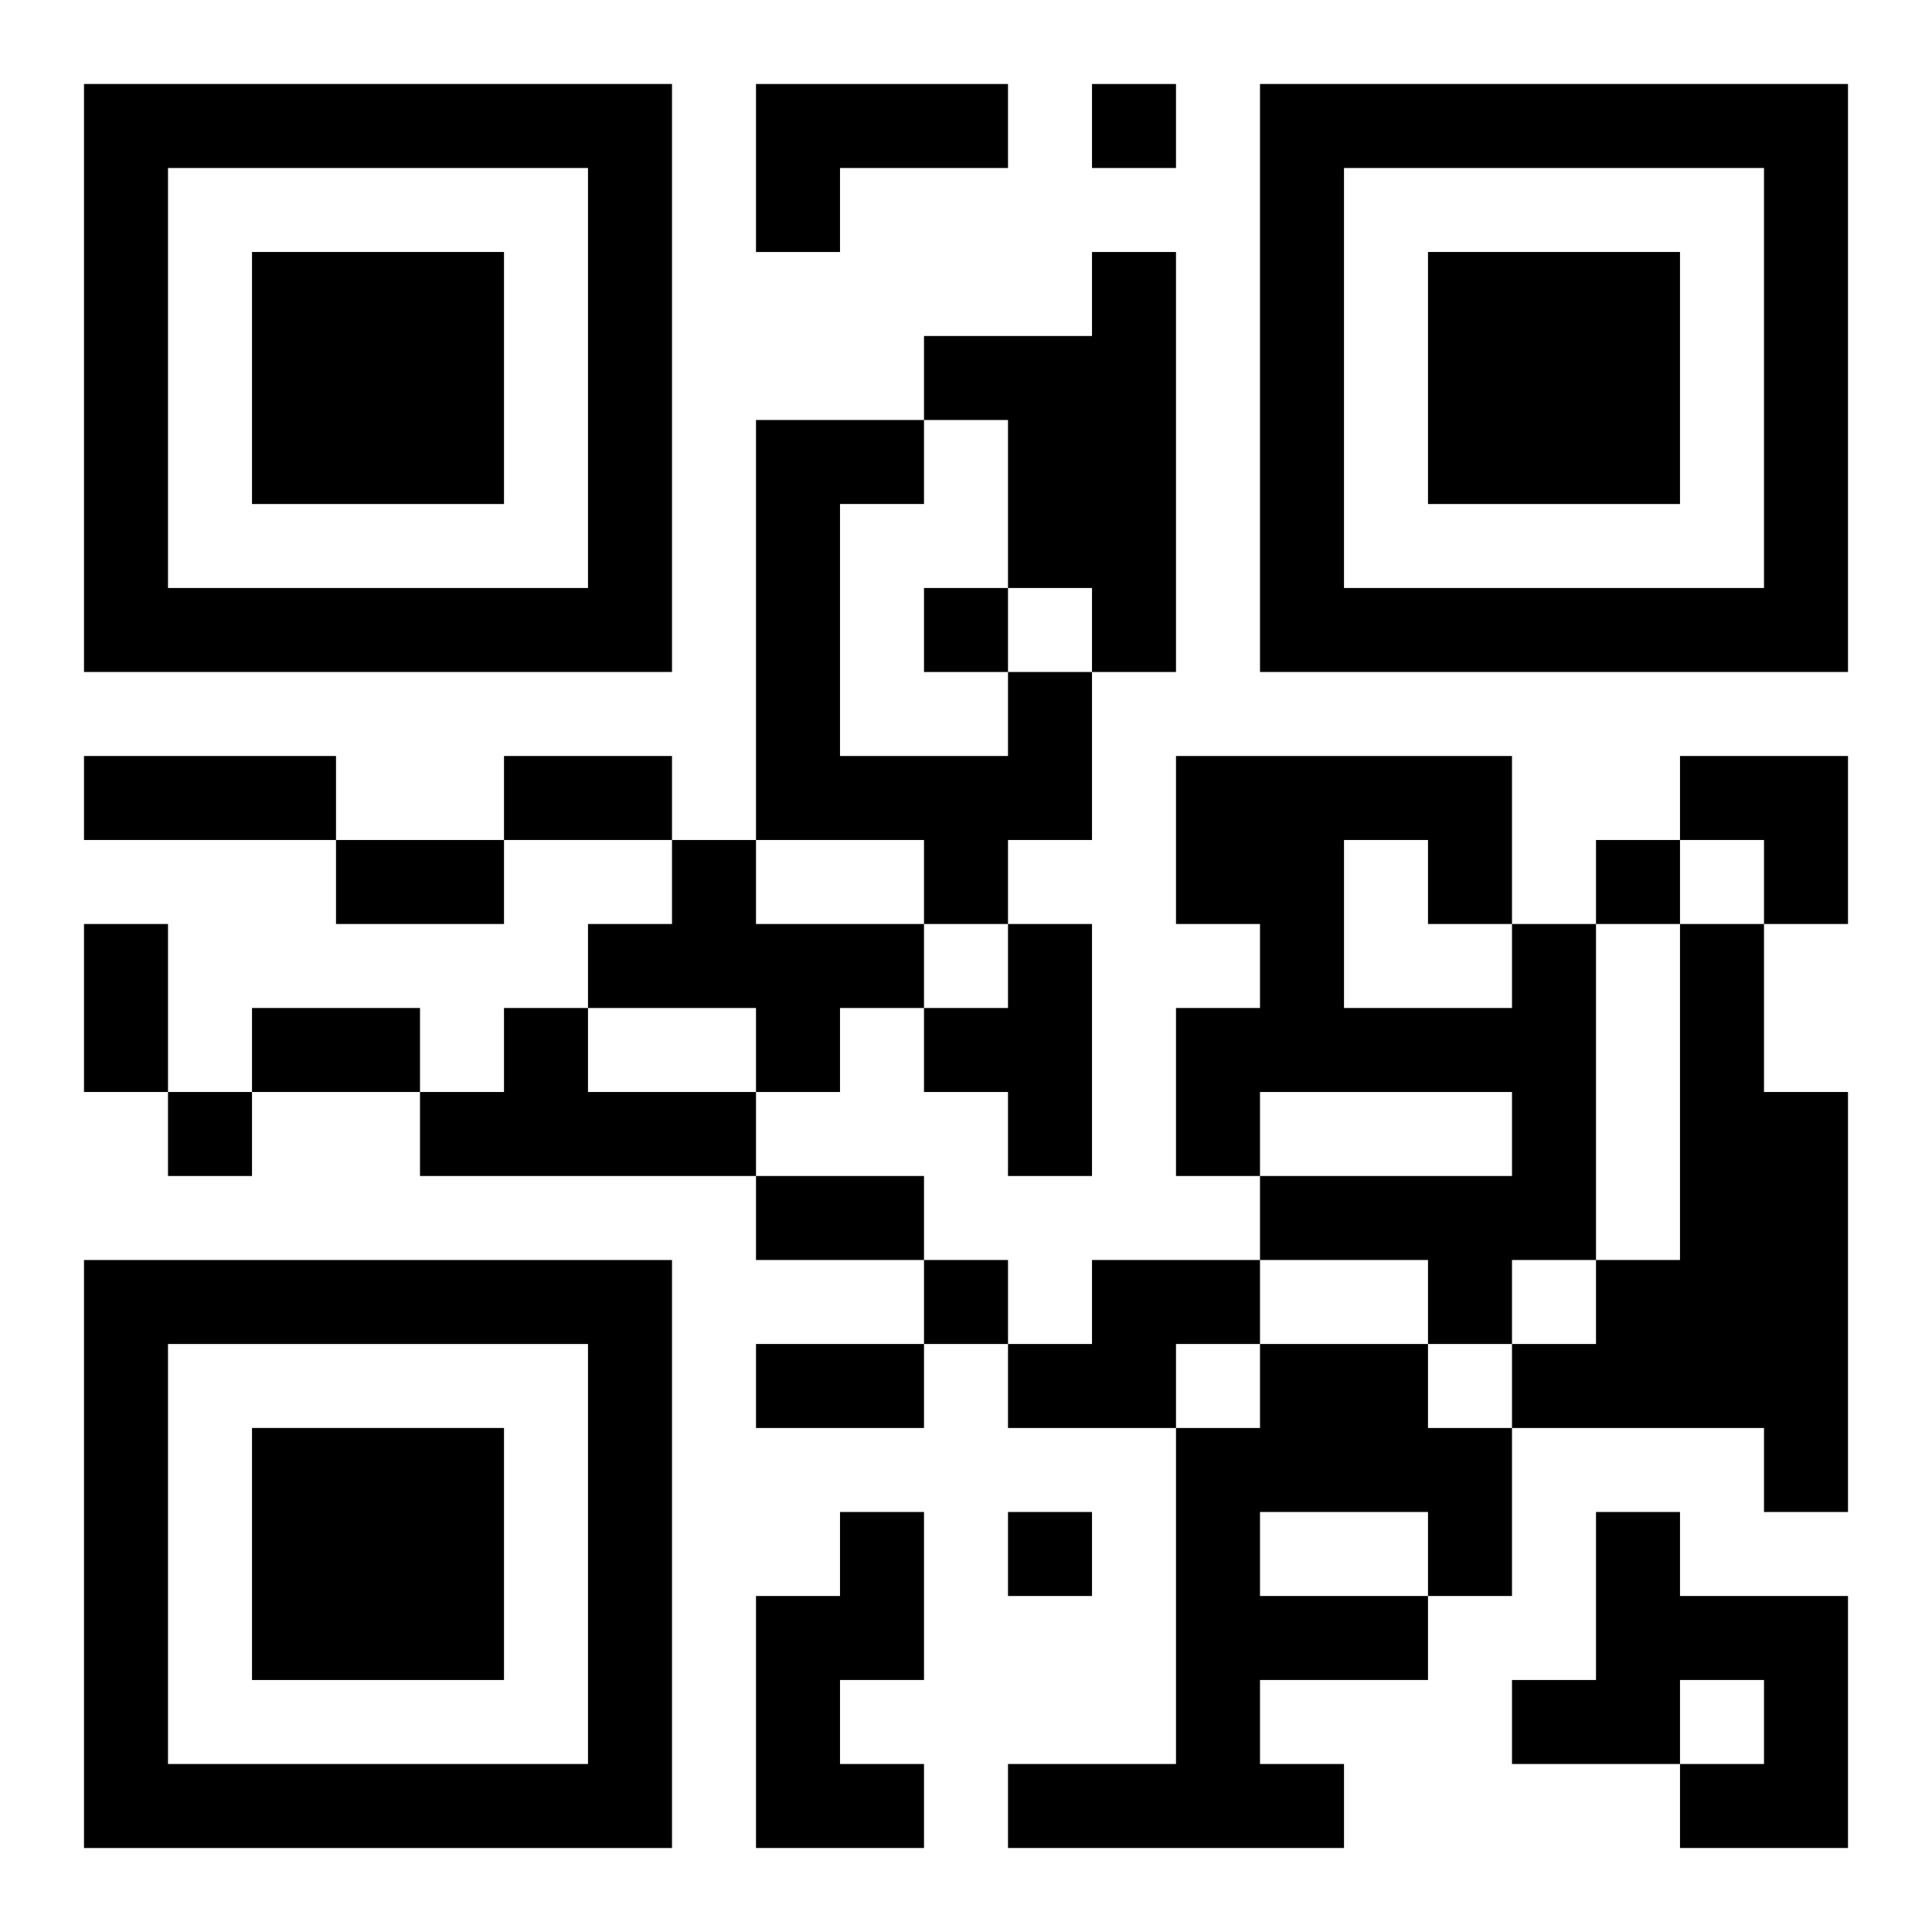 <?xml version="1.0" encoding="UTF-8"?>
<svg width="250" height="250" baseProfile="full" version="1.1" viewBox="-1 -1 23 23" xmlns="http://www.w3.org/2000/svg" xmlns:xlink="http://www.w3.org/1999/xlink"><symbol id="a"><path d="m0 7v7h7v-7h-7zm1 1h5v5h-5v-5zm1 1v3h3v-3h-3z"/></symbol><use y="-7" xlink:href="#a"/><use y="7" xlink:href="#a"/><use x="14" y="-7" xlink:href="#a"/><path d="m8 0h3v1h-2v1h-1v-2m4 2h1v5h-1v-1h-1v-2h-1v-1h2v-1m-1 5h1v2h-1v1h-1v-1h-2v-5h2v1h-1v3h2v-1m-4 2h1v1h2v1h-1v1h-1v-1h-2v-1h1v-1m4 1h1v3h-1v-1h-1v-1h1v-1m6 0h1v4h-1v1h-1v-1h-2v-1h3v-1h-3v1h-1v-2h1v-1h-1v-2h4v2m-2-1v2h2v-1h-1v-1h-1m4 1h1v2h1v5h-1v-1h-3v-1h1v-1h1v-4m-14 1h1v1h2v1h-4v-1h1v-1m7 3h2v1h-1v1h-2v-1h1v-1m2 1h2v1h1v2h-1v1h-2v1h1v1h-4v-1h2v-4h1v-1m0 2v1h2v-1h-2m-5 0h1v2h-1v1h1v1h-2v-3h1v-1m9 0h1v1h2v3h-2v-1h1v-1h-1v1h-2v-1h1v-2m-6-17v1h1v-1h-1m-2 6v1h1v-1h-1m8 3v1h1v-1h-1m-17 3v1h1v-1h-1m9 2v1h1v-1h-1m1 3v1h1v-1h-1m-11-9h3v1h-3v-1m5 0h2v1h-2v-1m-2 1h2v1h-2v-1m-3 1h1v2h-1v-2m2 1h2v1h-2v-1m6 2h2v1h-2v-1m0 2h2v1h-2v-1m11-7h2v2h-1v-1h-1z"/></svg>
